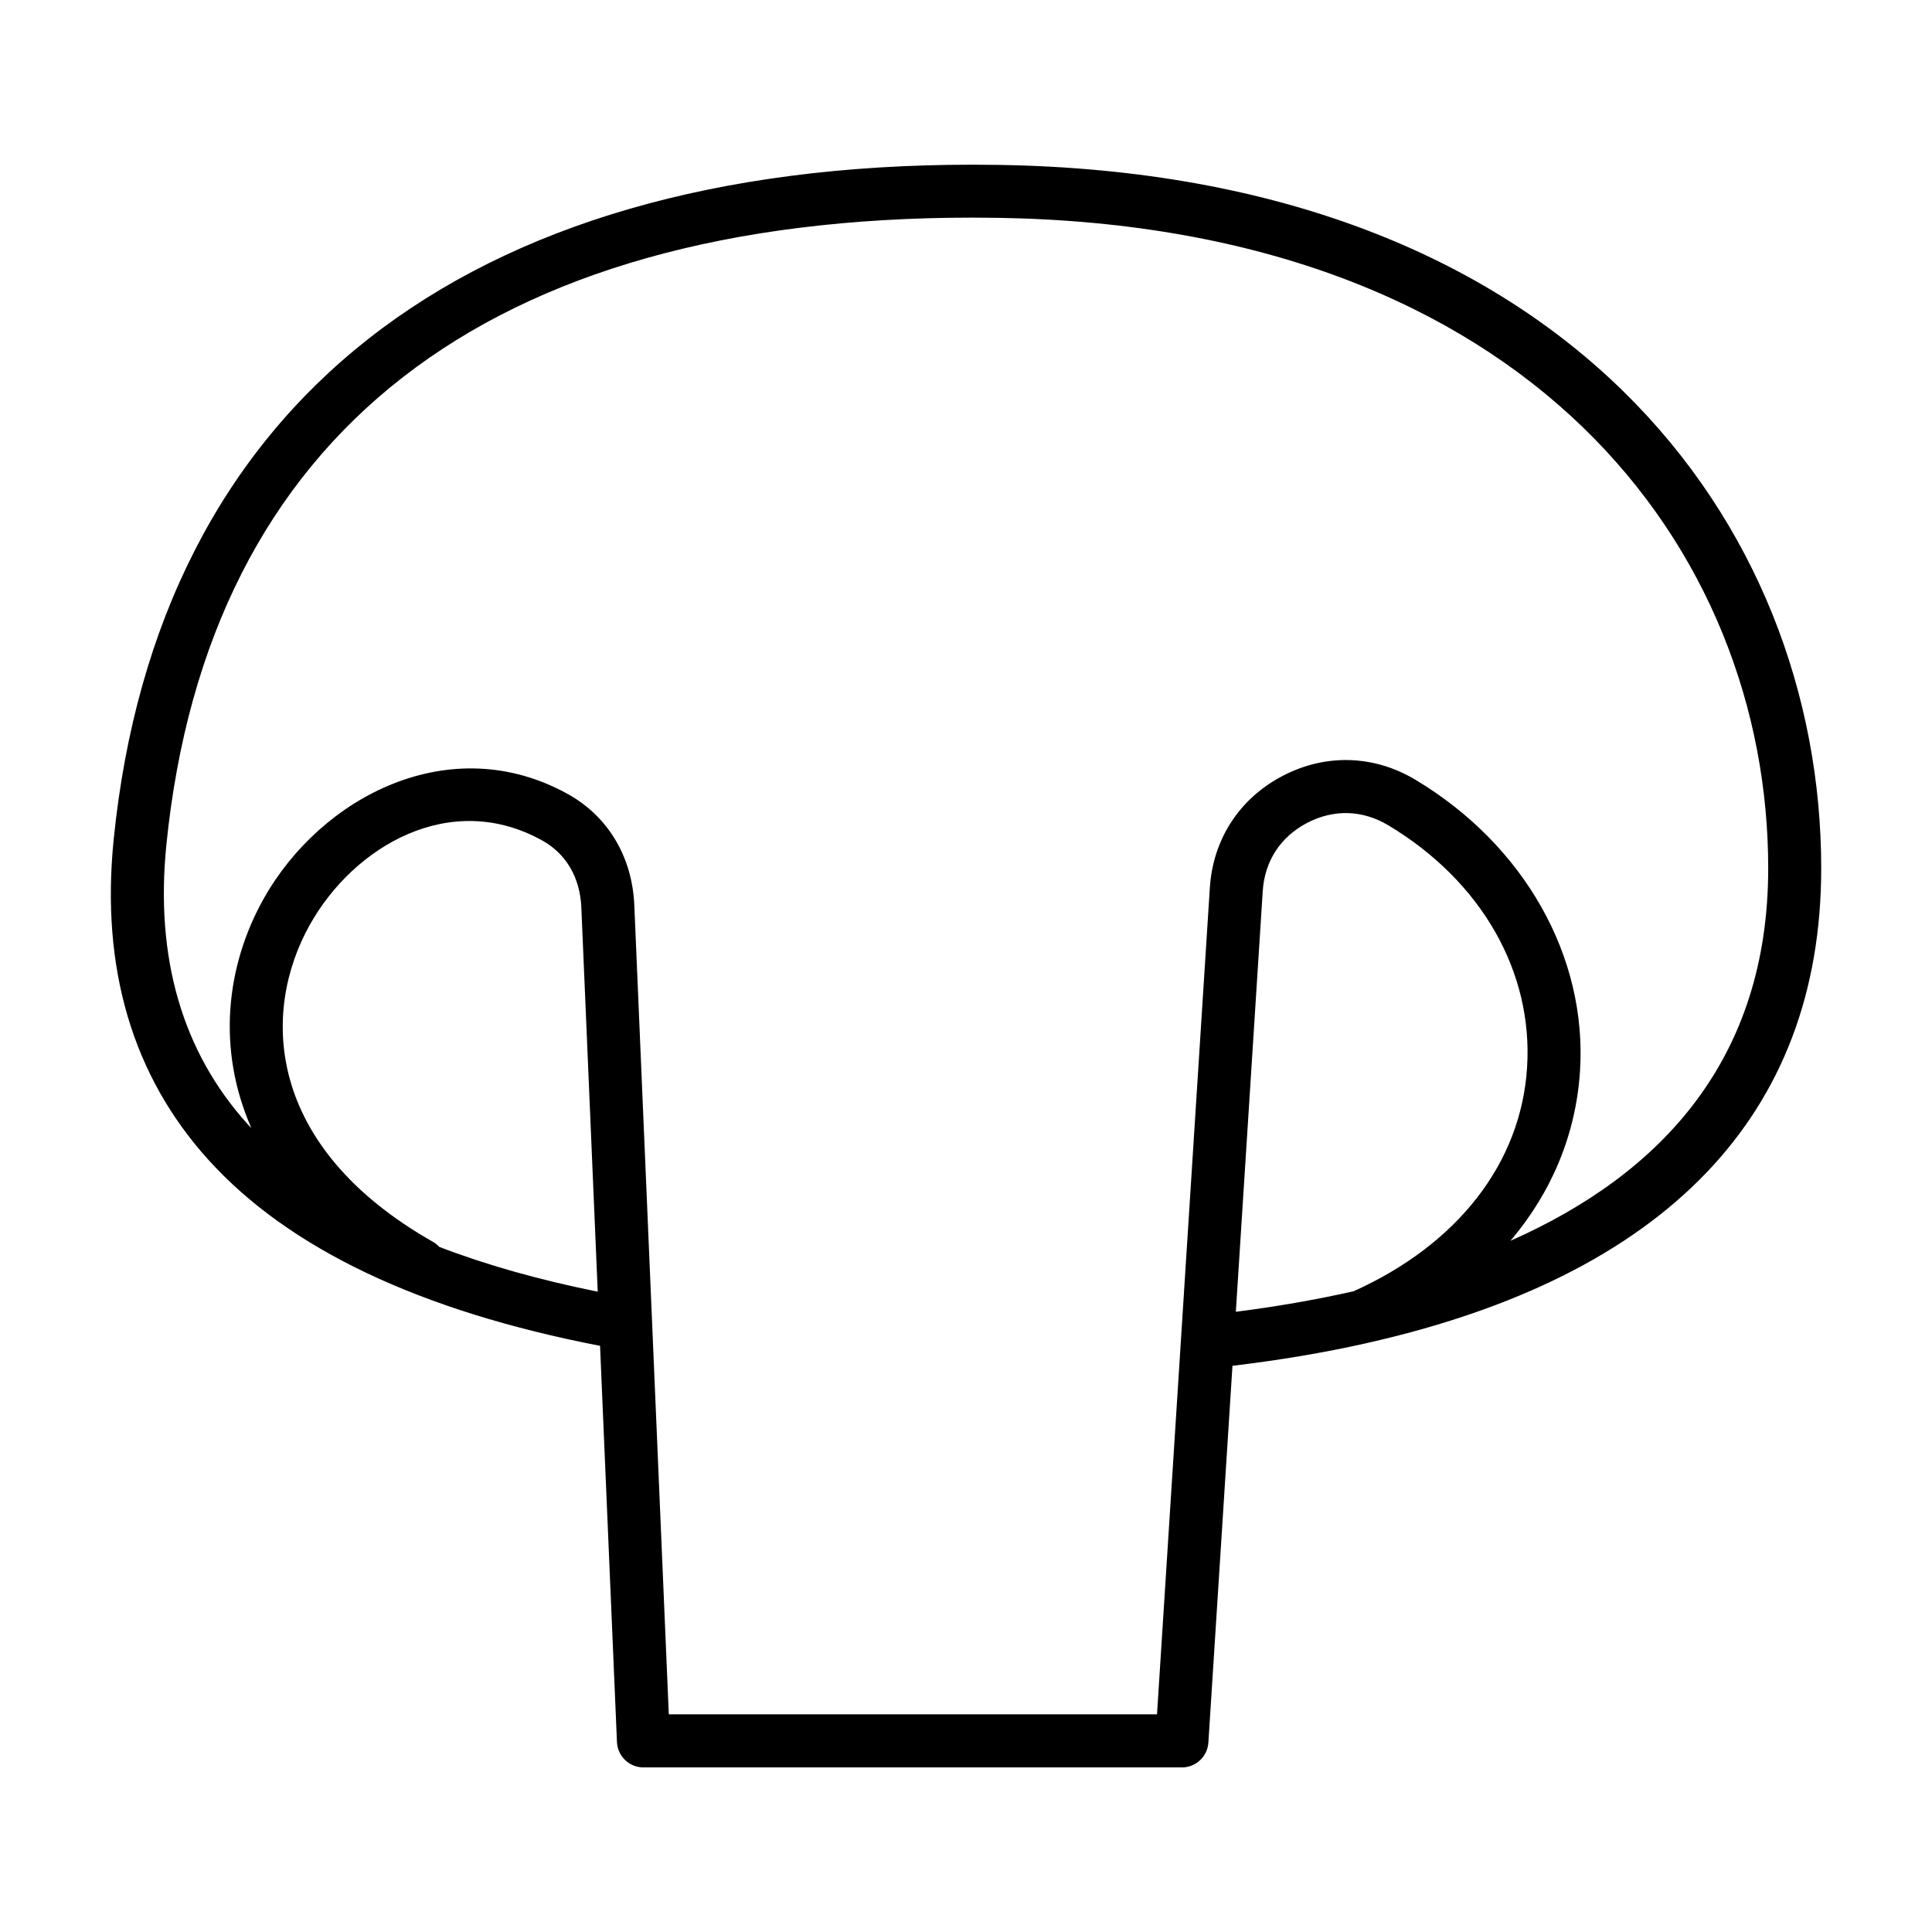 <?xml version="1.0" encoding="UTF-8"?>
<!-- The Best Svg Icon site in the world: iconSvg.co, Visit us! https://iconsvg.co -->
<svg fill="#000000" width="800px" height="800px" version="1.1" viewBox="144 144 512 512" xmlns="http://www.w3.org/2000/svg">
 <path d="m506.12 499.95c79.199-17.773 120.52-60.383 120.52-125.86 0-91.078-67.406-184.04-217.99-186.39-2.352-0.035-4.66-0.055-6.973-0.055-135.08 0-215.89 63.5-227.55 178.81-3.453 34.098 4.992 62.664 25.094 84.895 21.363 23.629 56.148 40.09 103.8 49.309l4.481 105c0.16 3.754 3.254 6.723 7.012 6.723h142.7c3.703 0 6.777-2.875 7.019-6.578l6.383-99.852c12.488-1.492 24.25-3.473 35.277-5.945 0.074-0.02 0.148-0.031 0.23-0.047zm-245.72-25.52c-0.465-0.492-0.984-0.945-1.602-1.293-44.703-25.363-45.551-61.137-32.688-84.066 11.707-20.887 37.266-35.824 61.555-22.355 6.367 3.527 10.051 9.84 10.395 17.773l4.344 101.82c-15.555-3.137-29.57-7.094-42.004-11.875zm190.22 123.89h-129.38l-9.141-214.43c-0.543-12.816-6.969-23.555-17.613-29.457-31.059-17.219-65.383 0.59-80.625 27.762-9.945 17.73-12.469 39.781-3.254 60.738-0.316-0.336-0.664-0.672-0.973-1.008-17.32-19.172-24.57-44.094-21.539-74.082 10.992-108.71 84.848-166.17 213.58-166.17 2.242 0 4.473 0.02 6.758 0.055 141.03 2.207 204.16 88.152 204.16 172.35 0 50.621-28.301 81.027-68.301 98.742 10.914-12.863 17.355-28.207 18.426-45.012 1.934-30.32-14.766-59.879-43.586-77.148-11.039-6.621-23.891-6.988-35.293-1.004-11.395 5.981-18.398 16.777-19.219 29.617zm28.016-218.14c0.504-7.957 4.672-14.379 11.73-18.082 7.055-3.707 14.707-3.481 21.543 0.609 24.66 14.781 38.41 38.777 36.781 64.207-1.605 25.301-18.355 46.844-45.949 59.277-10.156 2.293-20.625 4.09-31.23 5.445z"/>
</svg>